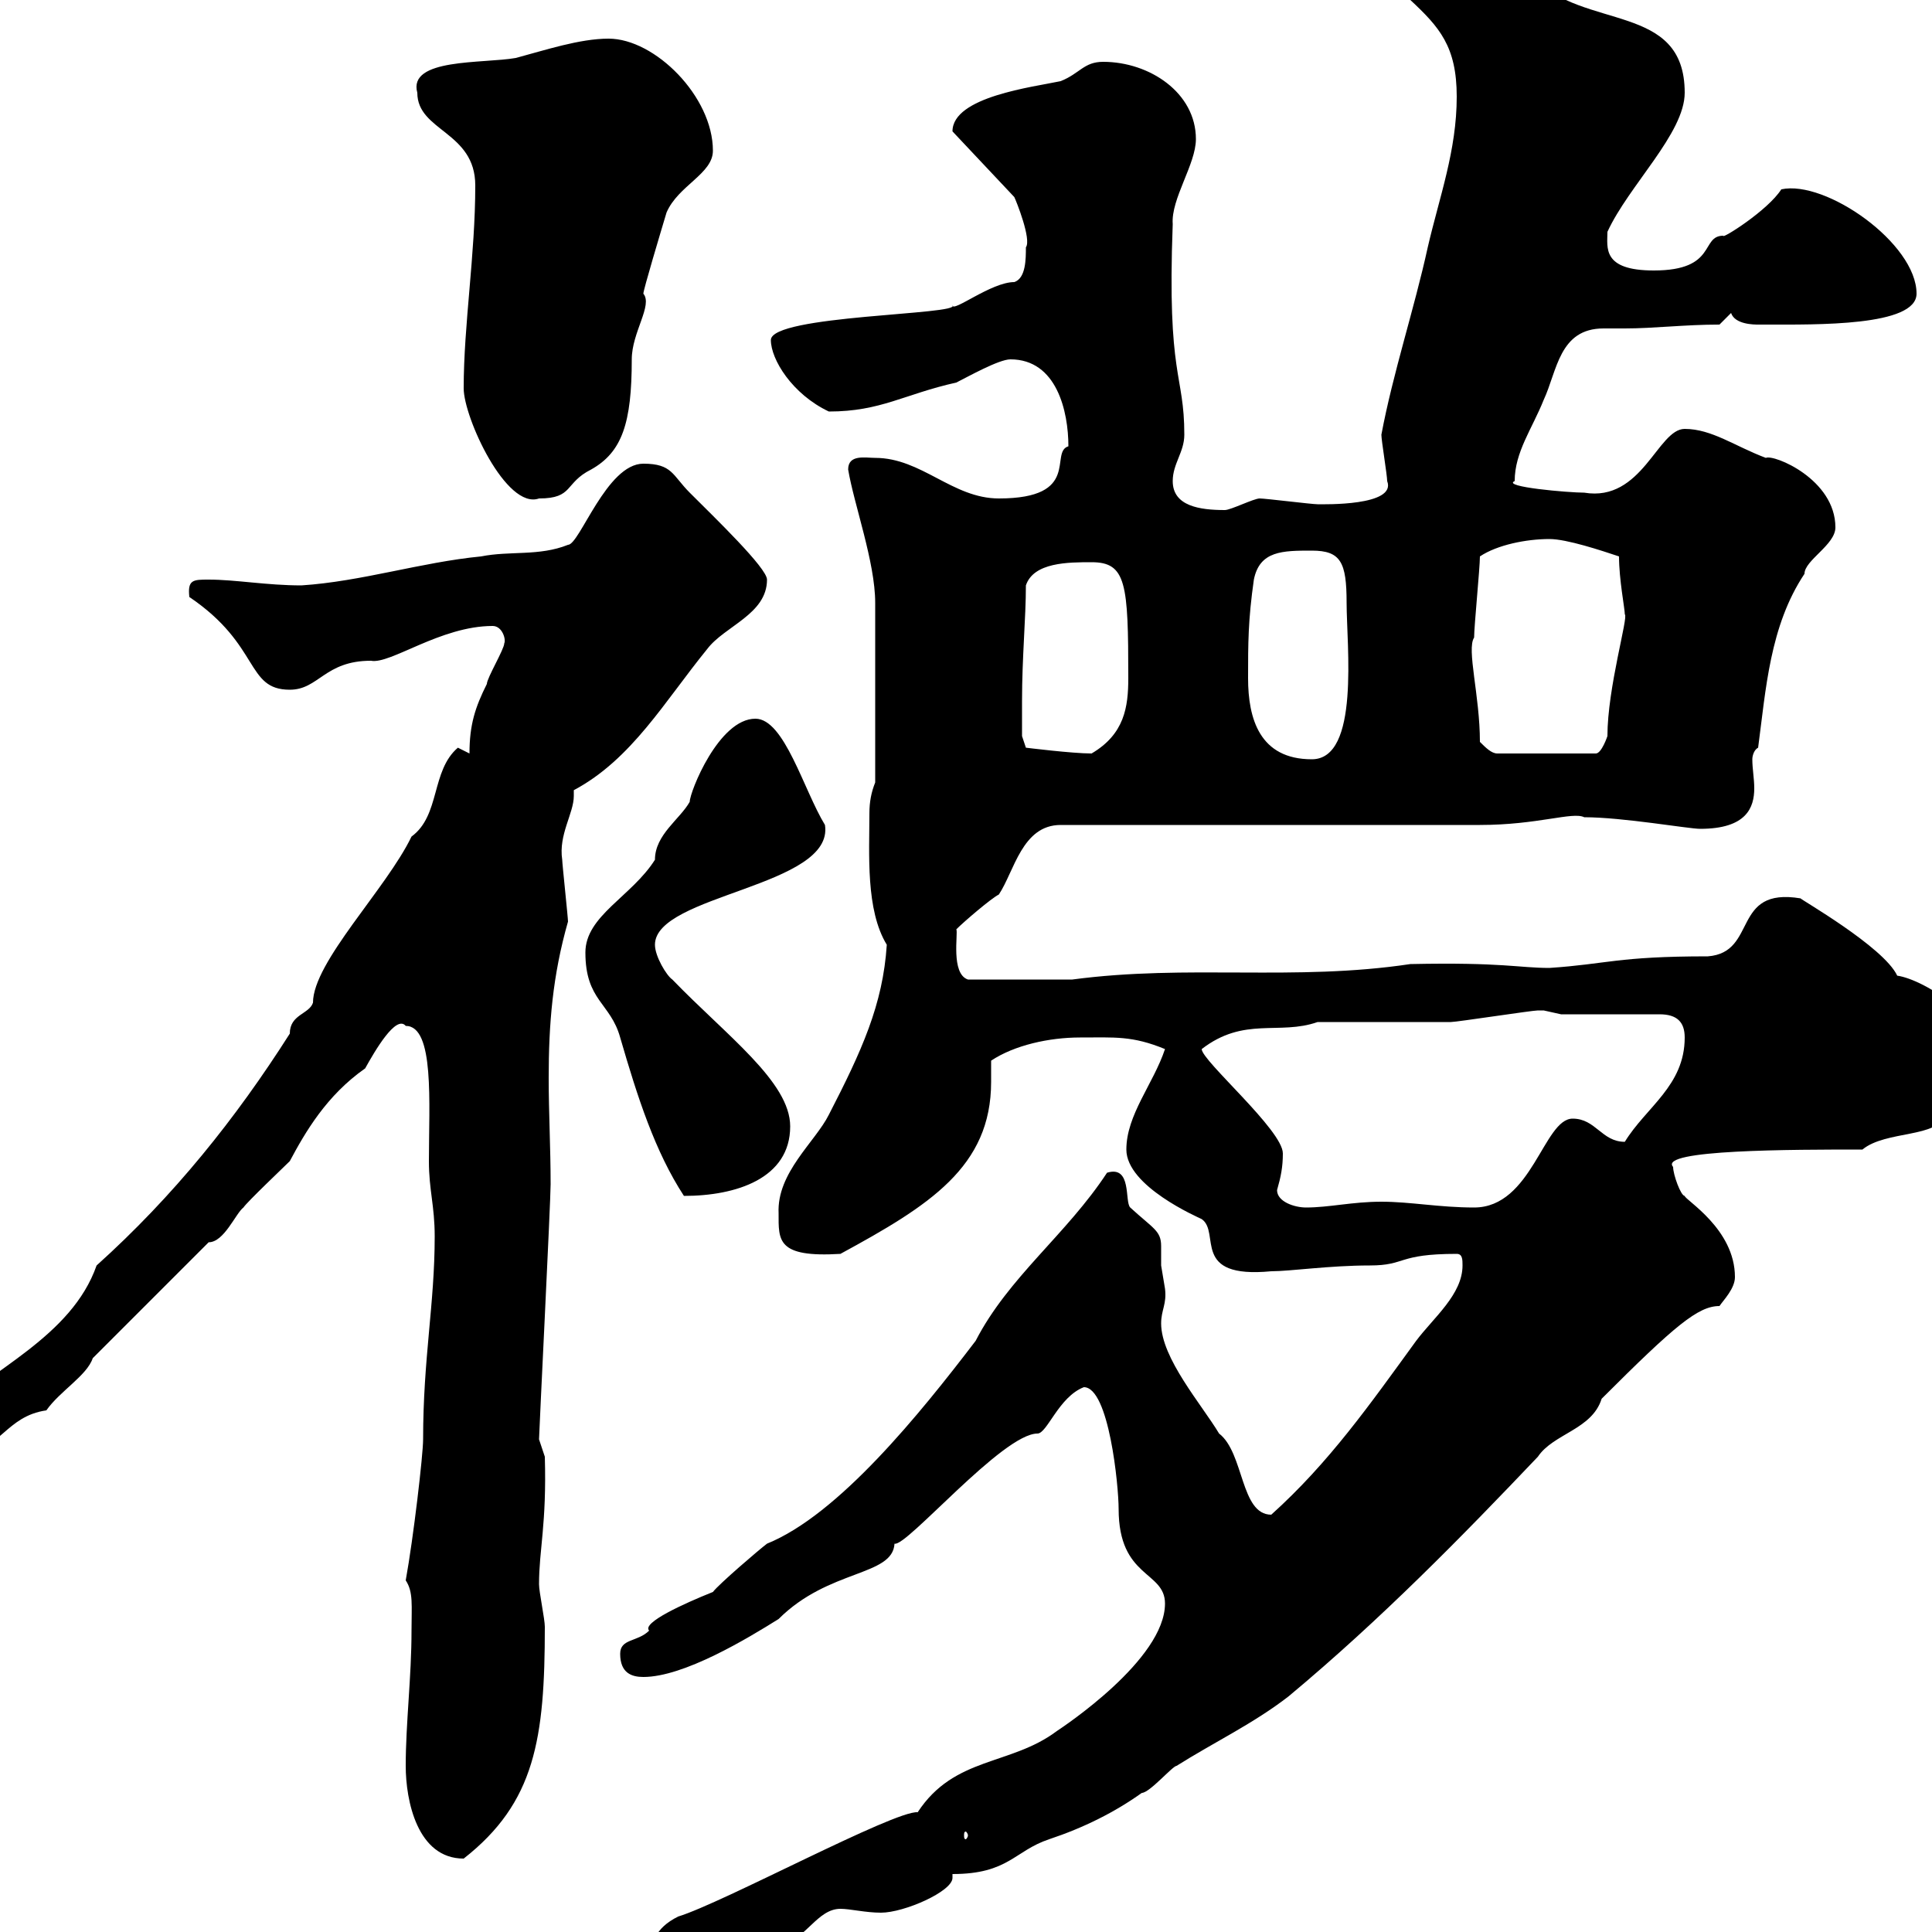 <svg xmlns="http://www.w3.org/2000/svg" xmlns:xlink="http://www.w3.org/1999/xlink" width="300" height="300"><path d="M180.90 249C180.90 257.70 165 268.20 164.10 268.80C156.90 274.20 148.20 272.70 142.50 281.40C138.90 281.10 112.20 295.50 105.30 297.60C101.70 299.40 100.80 301.80 100.80 306C109.20 306 106.20 301.50 121.50 301.80C125.10 301.20 126.90 296.40 130.50 296.40C132 296.40 134.40 297 136.80 297C140.40 297 147.90 293.70 147.90 291.60C147.90 291.60 147.90 291.60 147.90 291C156.60 291 157.50 287.40 162.90 285.60C168.30 283.80 173.10 281.40 177.30 278.40C178.50 278.40 182.10 274.20 182.70 274.20C188.40 270.60 194.70 267.60 200.10 263.40C214.50 251.40 227.10 238.50 238.80 226.20C241.20 222.60 247.20 222 248.70 217.20C260.10 205.80 263.70 202.80 267 202.80C267.60 201.90 269.40 200.10 269.40 198.30C269.40 190.80 261.60 186.30 261.60 185.70C261 185.70 259.80 182.40 259.80 181.20C257.40 178.50 278.40 178.50 289.20 178.50C292.80 175.50 301.20 176.70 301.80 173.10C301.80 173.70 303 173.70 303.60 173.70C307.20 173.70 309 168.30 309 165.90C309 158.40 298.80 152.10 294.60 151.50C292.50 147 279.30 139.50 279.60 139.50C268.80 137.70 273 147.90 265.20 148.50C251.10 148.50 249.60 149.70 240.60 150.30C235.80 150.30 233.40 149.40 219 149.70C201 152.40 184.50 149.70 166.50 152.10C163.80 152.10 157.20 152.10 150.30 152.10C147.60 151.20 148.80 144.90 148.50 144.30C149.70 143.10 153.90 139.50 155.10 138.90C157.50 135.30 158.70 128.10 164.70 128.10L229.80 128.10C238.80 128.10 244.20 126 246 126.90C252 126.90 262.20 128.70 264 128.70C271.20 128.70 272.40 125.40 272.40 122.40C272.40 120.90 272.10 119.40 272.10 117.90C272.10 117.30 272.40 116.40 273 116.10C274.20 107.10 274.80 97.20 280.20 89.10C280.20 87 285 84.60 285 81.90C285 74.40 275.40 70.50 274.20 71.10C269.40 69.30 265.80 66.60 261.60 66.60C257.40 66.60 255 78 246 76.50C243.60 76.50 233.10 75.60 235.20 74.70C235.20 70.20 237.90 66.60 239.70 62.10C241.80 57.60 242.10 51 249 51C250.20 51 251.10 51 252.30 51C256.80 51 261.60 50.40 267 50.40L268.80 48.60C269.40 50.40 272.40 50.40 273 50.40C274.20 50.40 274.20 50.40 274.20 50.40C282 50.40 297.60 50.70 297.60 45.60C297.60 37.80 283.50 27.90 276.60 29.40C274.50 32.70 267.30 37.20 267.60 36.60C264 36.60 266.70 42 256.80 42C248.70 42 249.60 38.40 249.60 36C252.90 28.80 261.60 20.70 261.60 14.40C261.60 0.30 246 4.80 237.90-3.60C236.40-4.80 234.60-5.10 232.80-5.10C227.40-5.10 216.90-6 219 0C223.50 4.20 226.20 7.20 226.20 15C226.20 23.40 223.50 30.60 221.70 38.40C219.60 48 216.30 57.90 214.50 67.50C214.50 68.40 215.40 73.80 215.40 74.70C216.90 78.60 205.50 78.30 204.60 78.30C203.70 78.30 196.50 77.40 195.60 77.40C194.70 77.40 191.10 79.20 190.20 79.20C186.30 79.20 182.10 78.60 182.10 74.70C182.10 72 183.90 70.20 183.90 67.50C183.90 57.90 181.20 58.80 182.10 34.80C181.80 30.90 185.70 25.50 185.70 21.60C185.70 14.40 178.50 9.60 171.30 9.60C168.30 9.60 167.70 11.40 164.70 12.60C160.50 13.50 147.90 15 147.90 20.40L157.50 30.60C157.80 31.20 160.20 37.20 159.30 38.40C159.30 40.20 159.30 43.20 157.50 43.80C153.90 43.80 147.90 48.60 147.90 47.40C149.40 48.90 119.70 48.90 119.70 52.80C119.70 55.80 123 61.20 128.70 63.90C136.80 63.90 140.40 61.20 148.50 59.40C150.30 58.50 155.10 55.80 156.90 55.80C164.10 55.80 165.90 63.90 165.90 69.30C162.90 70.20 168 77.40 155.10 77.40C147.90 77.40 143.10 71.10 135.90 71.10C134.40 71.10 131.70 70.50 131.70 72.90C132.60 78.30 135.90 87.30 135.90 93.60L135.90 121.50C135.30 123 135 124.50 135 126.30C135 132.60 134.40 141.30 137.70 146.70C137.10 156 133.80 163.20 128.70 173.10C126.60 177.30 120.60 182.10 120.90 188.40C120.90 192.60 120.60 195.30 130.50 194.70C144.30 187.20 153.90 181.20 153.90 168C153.90 166.80 153.90 165.90 153.90 164.70C157.50 162.30 162.90 161.10 167.70 161.10C173.10 161.10 175.80 160.80 180.90 162.90C179.10 168.30 174.90 173.10 174.90 178.50C174.90 184.20 186 189 186.60 189.30C189.60 191.40 184.80 198.60 197.40 197.40C200.40 197.40 206.40 196.50 212.70 196.50C218.40 196.50 216.90 194.70 226.20 194.70C227.10 194.70 227.10 195.60 227.10 196.50C227.10 201 222.60 204.60 219.90 208.20C212.70 218.10 206.40 227.10 197.40 235.20C192.60 235.20 193.20 225.60 189.30 222.60C186.60 218.10 180.30 210.90 180.30 205.50C180.30 203.40 181.20 202.50 180.90 200.10C180.90 200.10 180.30 196.50 180.30 196.50C180.30 195.30 180.30 194.40 180.30 193.50C180.30 191.10 179.10 190.80 175.50 187.50C174.60 186.60 175.80 180.90 171.90 182.10C165.60 191.70 156.60 198.30 151.50 208.20C142.80 219.60 130.20 235.20 119.10 239.70C117.90 240.60 111.60 246 110.70 247.20C106.20 249 99.60 252 100.80 253.20C99 255 96.30 254.40 96.30 256.80C96.30 259.80 98.10 260.40 99.90 260.40C106.20 260.40 116.10 254.40 120.90 251.40C128.70 243.60 138.60 244.80 138.90 239.70C140.70 240.30 155.70 222.60 161.10 222.60C162.60 222.60 164.40 216.90 168.30 215.40C172.20 215.40 173.70 230.70 173.70 234.30C173.70 245.10 180.90 243.90 180.90 249ZM63 274.20C63 279.60 64.80 288.60 72 288.60C83.10 279.90 84.60 270 84.60 252.60C84.60 251.40 83.70 247.20 83.70 246C83.70 240.60 84.90 236.70 84.60 226.20C84.60 226.20 83.70 223.50 83.70 223.50C83.70 222.60 85.50 186.60 85.50 183.90C85.50 178.20 85.20 172.80 85.20 167.40C85.20 159 85.80 151.50 88.20 143.10C88.20 142.50 87.30 134.10 87.30 133.50C86.70 129.60 89.10 126.30 89.10 123.60C89.10 123.30 89.10 123 89.10 122.70C98.10 117.90 103.20 108.90 109.80 100.80C112.50 97.20 119.10 95.40 119.10 90C119.10 88.20 111 80.40 107.10 76.50C104.40 73.80 104.40 72 99.90 72C94.20 72 90 84.60 88.20 84.60C83.70 86.40 79.20 85.50 74.70 86.40C65.40 87.30 56.10 90.30 46.80 90.90C41.40 90.90 36.60 90 32.40 90C30 90 29.10 90 29.40 92.70C40.50 100.20 38.10 107.10 45 107.10C49.50 107.10 50.40 102.60 57.60 102.60C60.60 103.20 68.40 97.20 76.50 97.20C78 97.20 78.60 99.30 78.30 99.90C78.30 100.80 75.60 105.30 75.60 106.20C73.80 109.80 72.90 112.50 72.90 117C72.90 117 71.10 116.10 71.10 116.10C66.90 119.70 68.40 126.60 63.90 129.90C60 138 48.60 149.40 48.60 155.70C48 157.50 45 157.50 45 160.50C36.60 173.70 27 185.70 15 196.50C11.10 207.60-1.50 212.70-9 219.90C-9 224.10-9 225.30-5.40 225.30C0 225.30 0.90 219.90 7.20 219C9.30 216 13.50 213.60 14.40 210.90L32.40 192.90C34.80 192.90 36.60 188.40 37.80 187.50C38.40 186.60 44.10 181.20 45 180.30C47.40 175.80 50.70 170.10 56.70 165.90C58.20 163.20 61.50 157.50 63 159.30C67.50 159.30 66.60 171.30 66.60 180.30C66.60 184.80 67.50 187.20 67.50 192C67.50 202.50 65.70 210.90 65.70 223.50C65.70 225.90 64.20 238.80 63 245.40C64.20 247.20 63.90 249.30 63.90 253.20C63.90 260.40 63 267.60 63 274.20ZM150.30 285C150.30 285.30 150 285.60 150 285.60C149.70 285.60 149.70 285.30 149.70 285C149.70 284.70 149.70 284.40 150 284.40C150 284.40 150.30 284.70 150.30 285ZM198.30 184.80C198.90 182.70 199.20 181.20 199.20 179.10C199.20 175.50 186.60 164.70 186.60 162.90C193.20 157.80 198.60 160.80 204.60 158.70C207.30 158.70 222.60 158.70 225.30 158.70C226.20 158.70 237.90 156.90 238.80 156.90C238.80 156.90 238.80 156.90 239.70 156.90C239.70 156.90 242.40 157.50 242.40 157.50L257.70 157.50C260.40 157.50 261.60 158.70 261.60 161.10C261.60 168.60 255.60 171.90 252.30 177.30C248.70 177.30 247.80 173.70 244.20 173.70C239.70 173.70 237.90 187.50 228.90 187.50C223.50 187.50 219 186.60 214.50 186.60C210 186.60 206.40 187.50 202.80 187.50C201 187.50 198.30 186.60 198.30 184.80ZM90.90 147.90C90.90 155.40 94.80 155.70 96.30 161.10C99 170.40 101.70 178.80 106.20 185.70C114.30 185.70 122.70 183 122.70 174.90C122.70 168 112.80 160.80 104.40 152.10C103.50 151.50 101.70 148.50 101.70 146.70C101.70 138.90 129.60 137.70 128.10 128.10C124.80 122.70 121.80 111.60 117.30 111.60C111.60 111.60 107.10 123 107.10 124.50C105.60 127.20 101.70 129.60 101.70 133.50C98.10 139.20 90.90 142.20 90.90 147.90ZM193.80 105.30C193.80 99.90 193.80 96.30 194.70 90C195.60 85.50 199.20 85.50 203.70 85.50C208.20 85.50 209.10 87.30 209.10 93.60C209.10 100.20 211.20 117.90 203.70 117.90C195.60 117.90 193.80 111.60 193.80 105.30ZM158.70 108.90C158.70 102 159.30 96 159.30 90.90C160.50 87.30 165.90 87.30 169.50 87.30C174.90 87.30 175.20 90.60 175.20 105.30C175.20 109.80 174.60 114 169.50 117C166.50 117 159.30 116.10 159.30 116.10L158.70 114.30C158.70 114.30 158.70 110.70 158.70 108.90ZM229.80 115.20C229.80 108 227.70 100.80 228.90 99C228.90 97.20 229.80 88.20 229.80 86.40C232.50 84.60 237 83.70 240.60 83.70C243.30 83.70 248.70 85.50 251.40 86.40C251.40 90 252.30 94.50 252.30 95.40C252.90 95.70 249.60 106.80 249.60 114.30C249.60 114.30 248.70 117 247.80 117L232.50 117C231.60 117 230.70 116.10 229.80 115.20ZM72 60.30C72 64.80 78.60 79.20 83.70 77.40C89.10 77.40 87.60 75 91.80 72.90C96.60 70.20 98.10 65.70 98.10 55.80C98.10 51.60 101.40 47.40 99.90 45.60C99.90 45 102.60 36 103.50 33C105.30 28.80 110.70 27 110.70 23.40C110.70 15 101.70 6 94.50 6C90 6 84.60 7.80 80.10 9C75 9.90 63.30 9 64.80 14.40C64.80 20.40 73.80 20.40 73.80 28.80C73.80 39.60 72 50.40 72 60.30Z"/></svg>